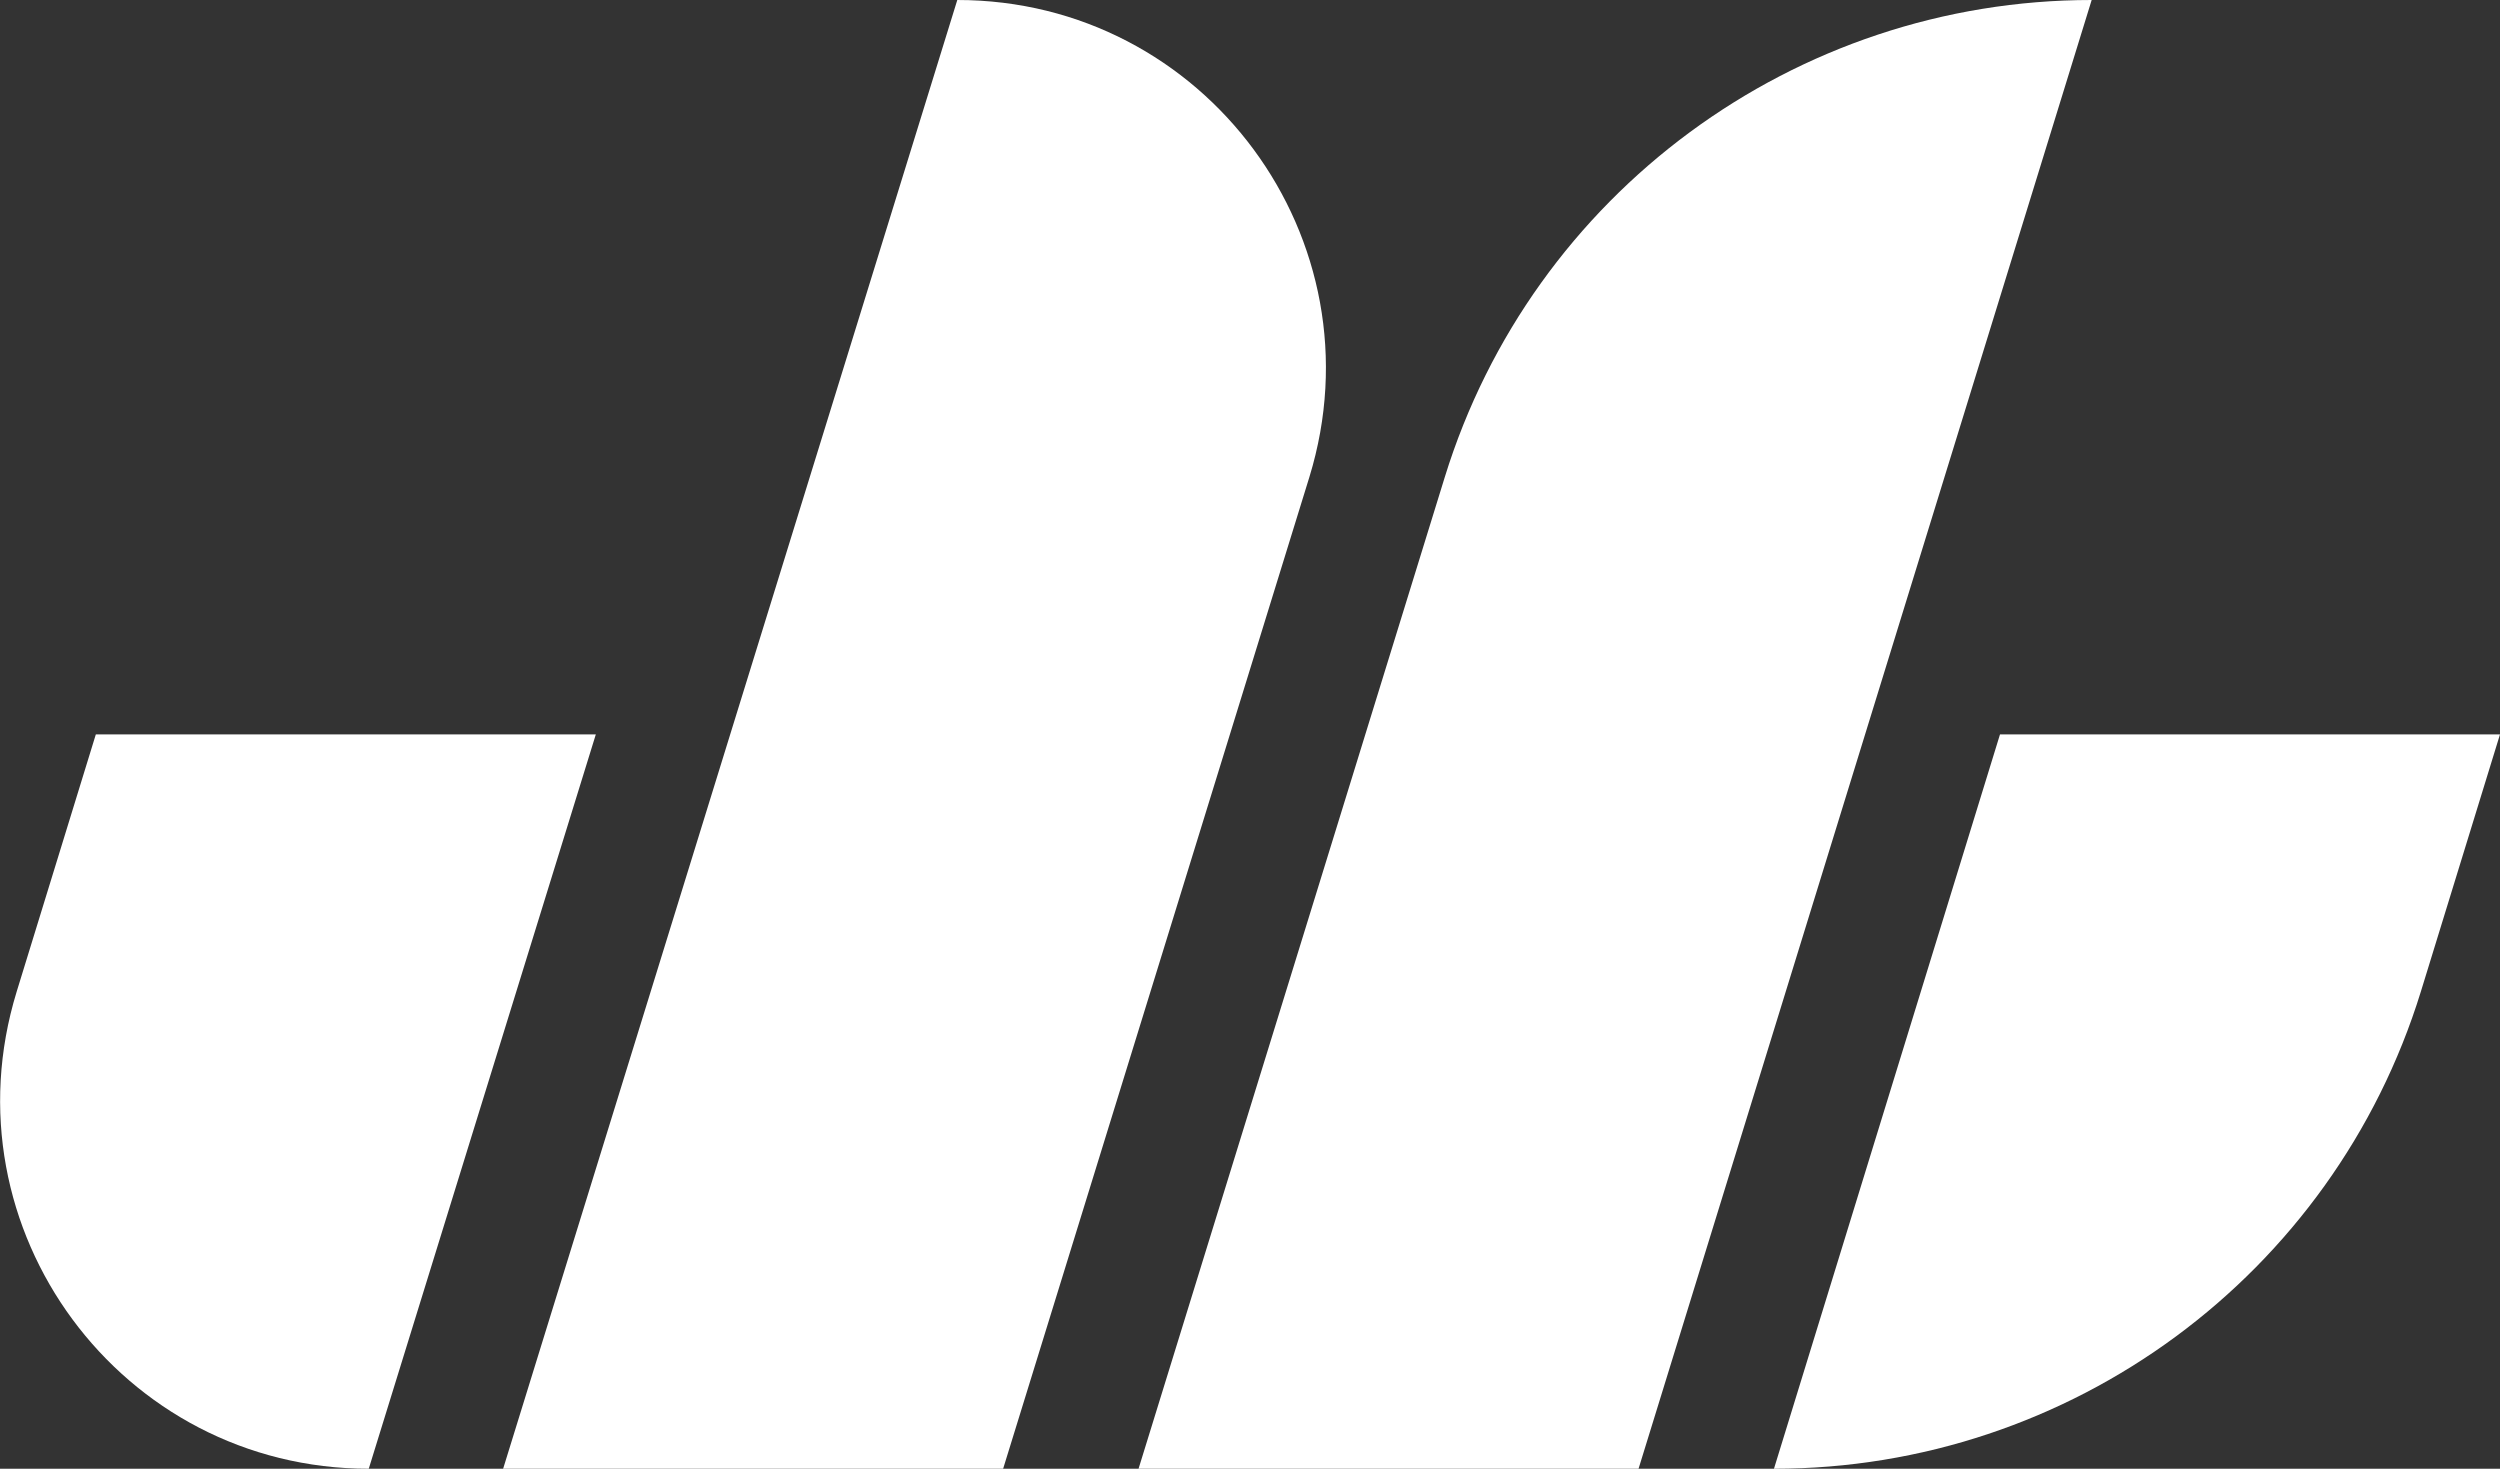 <?xml version="1.0" encoding="utf-8"?>
<!-- Generator: Adobe Illustrator 23.0.3, SVG Export Plug-In . SVG Version: 6.00 Build 0)  -->
<svg version="1.0" id="Layer_1" xmlns="http://www.w3.org/2000/svg" xmlns:xlink="http://www.w3.org/1999/xlink" x="0px" y="0px"
	 viewBox="0 0 240 141" enable-background="new 0 0 240 141" xml:space="preserve">
<rect x="0" y="0" width="240" height="141" fill="#333333" stroke="none"/>
<g>
	<path fill="#FFFFFF" d="M240,70.5l-7.6,24.7c-8.4,27.2-33.6,45.8-62.1,45.8h0L192,70.5H240z"/>
	<path fill="#FFFFFF" d="M157.3,141h-48l29.4-95.2C147.1,18.6,172.3,0,200.8,0h0L157.3,141z"/>
	<path fill="#FFFFFF" d="M96.3,141h-48L91.9,0h0c23.8,0,40.8,23,33.8,45.8L96.3,141z"/>
	<path fill="#FFFFFF" d="M57.2,70.5L35.4,141h0c-23.8,0-40.8-23-33.8-45.8l7.6-24.7H57.2z"/>
</g>
</svg>
